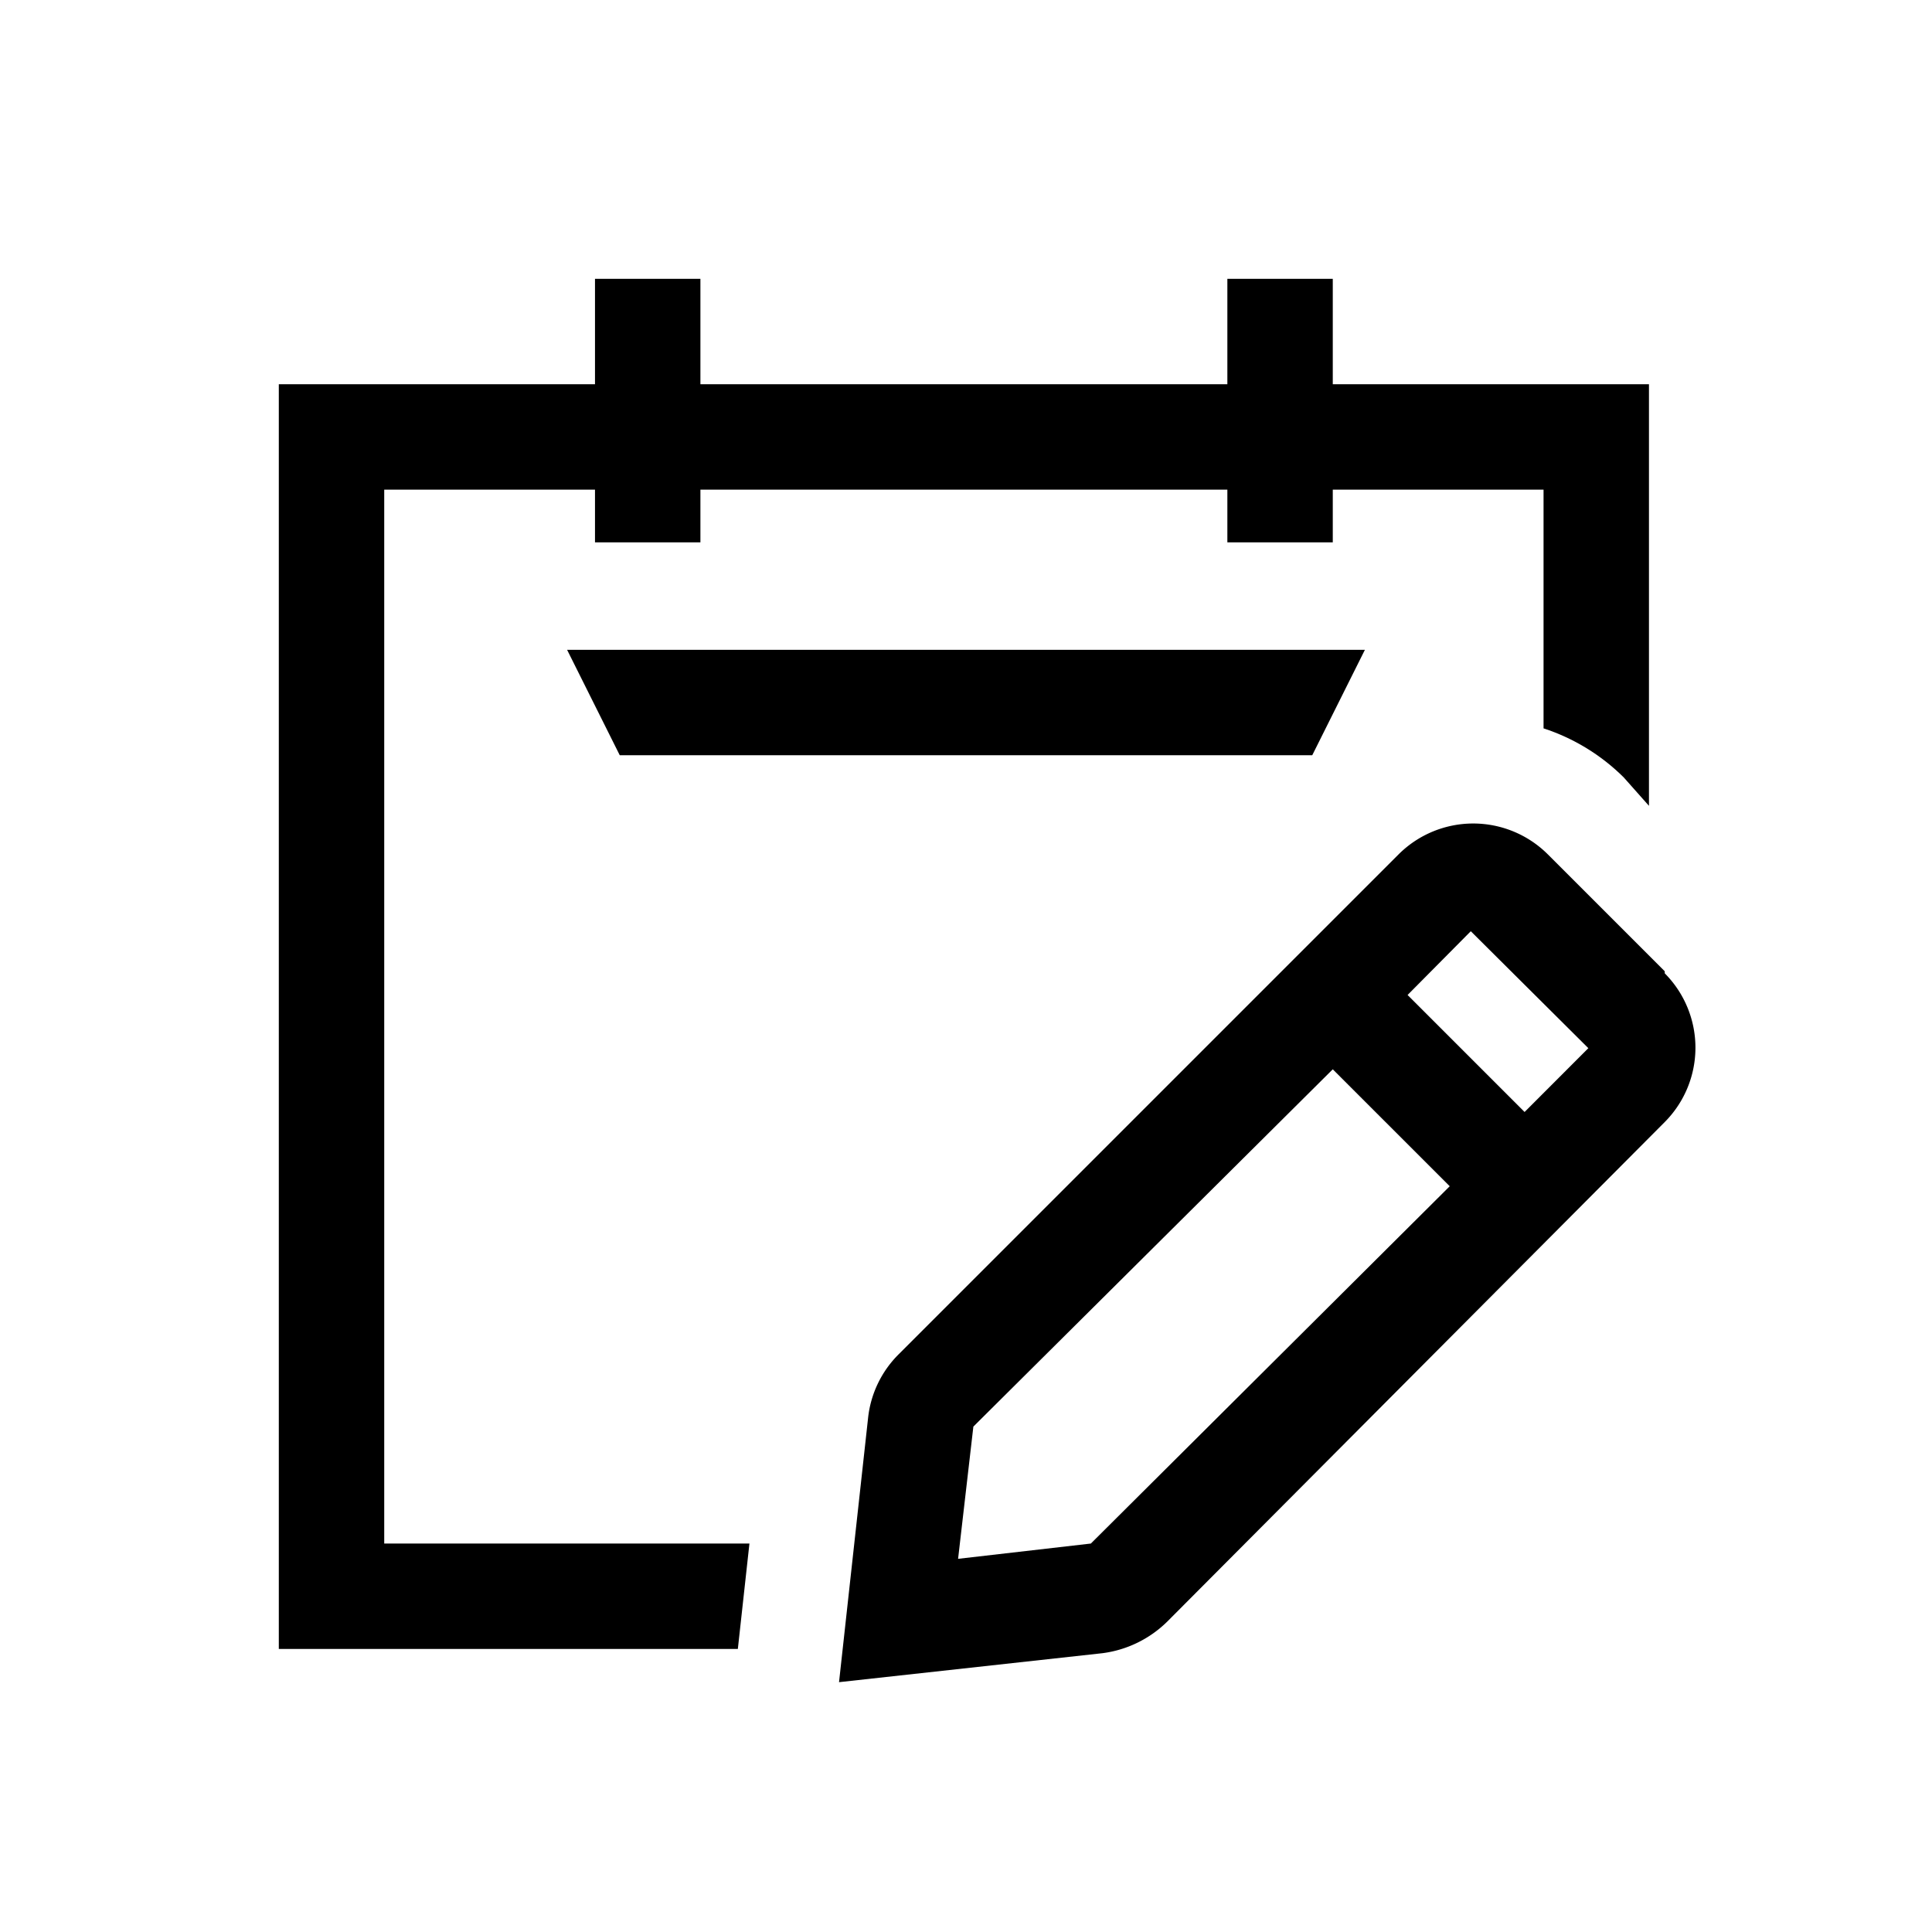 <svg xmlns="http://www.w3.org/2000/svg" width="50" height="50" class="c-pieIcon c-pieIcon--calendarEditLarge" viewBox="0 0 32 32"><path d="M10.265 12.509h11.47l.872-1.746H9.393z"/><path d="M6.364 25.566V8.11h3.491v.873h1.746V8.11h8.728v.873h1.746V8.11h3.491v3.954c.5.163.954.441 1.327.811l.419.472V6.364h-5.237V4.618h-1.746v1.746h-8.728V4.618H9.855v1.746H4.618v20.948h7.603l.192-1.746z"/><path d="m27.573 16.087-1.937-1.937a1.75 1.75 0 0 0-2.47 0l-8.274 8.274a1.75 1.75 0 0 0-.515 1.073l-.48 4.365 4.364-.48a1.87 1.87 0 0 0 1.073-.524l8.24-8.274a1.746 1.746 0 0 0 0-2.462zm-5.498 1.624 1.937 1.937-5.944 5.918-2.199.253.253-2.19zm4.233-.35-1.056 1.057-1.938-1.938 1.047-1.056z"/></svg>